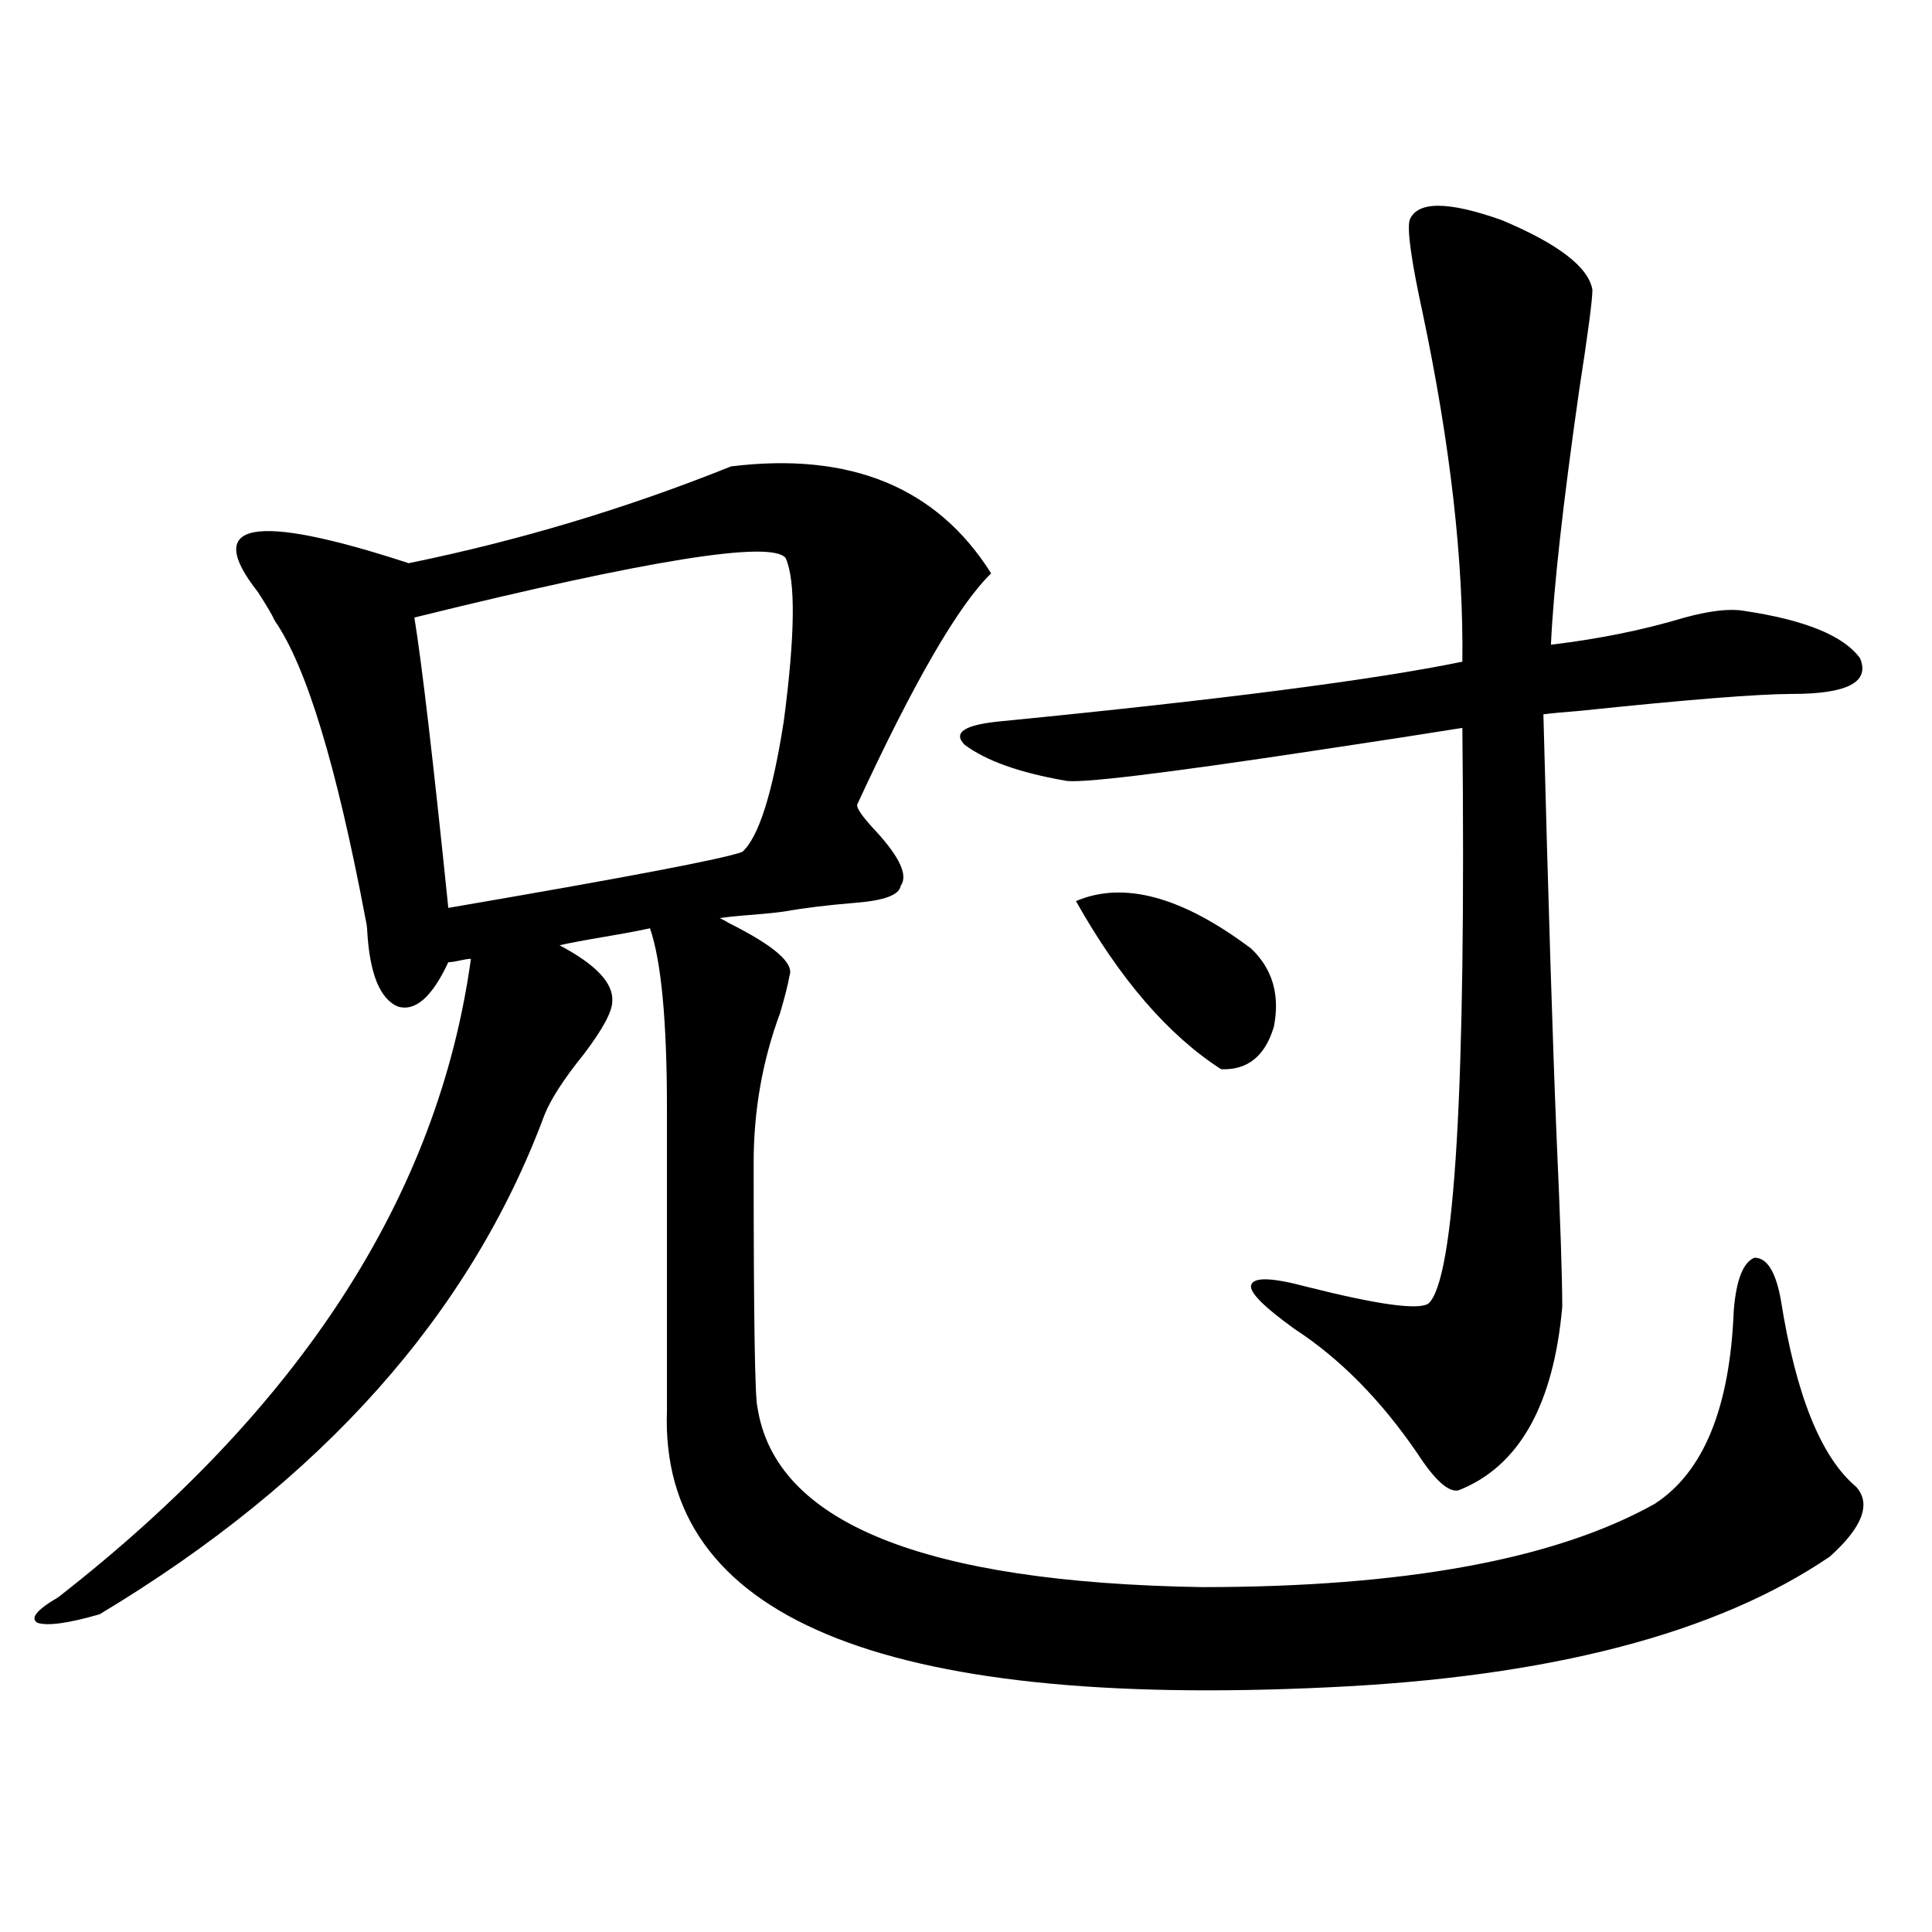 <?xml version="1.0" encoding="utf-8"?>
<!-- Generator: Adobe Illustrator 16.0.0, SVG Export Plug-In . SVG Version: 6.00 Build 0)  -->
<!DOCTYPE svg PUBLIC "-//W3C//DTD SVG 1.1//EN" "http://www.w3.org/Graphics/SVG/1.1/DTD/svg11.dtd">
<svg version="1.1" id="图层_1" xmlns="http://www.w3.org/2000/svg" xmlns:xlink="http://www.w3.org/1999/xlink" x="0px" y="0px"
	 width="1000px" height="1000px" viewBox="0 0 1000 1000" enable-background="new 0 0 1000 1000" xml:space="preserve">
<path d="M378.381,241.41c61.782-7.607,106.659,10.85,134.631,55.371c-16.92,16.411-39.999,56.25-69.267,119.531
	c-0.655,1.758,2.592,6.455,9.756,14.063c12.348,13.486,16.585,22.852,12.683,28.125c-0.655,4.697-8.46,7.622-23.414,8.789
	c-14.313,1.182-26.341,2.637-36.097,4.395c-3.902,0.591-9.436,1.182-16.585,1.758c-7.805,0.591-13.658,1.182-17.561,1.758
	c1.296,0.591,2.927,1.47,4.878,2.637c23.414,11.729,33.811,20.806,31.219,27.246c-0.655,4.106-2.286,10.547-4.878,19.336
	c-9.115,24.609-13.658,50.4-13.658,77.344c0,79.692,0.641,121.88,1.951,126.563c9.101,59.766,85.852,90.83,230.238,93.164
	c104.708,0,182.755-14.351,234.141-43.066c25.365-16.396,39.023-49.795,40.975-100.195c1.296-15.82,4.878-24.897,10.731-27.246
	c6.494,0,11.052,7.334,13.658,21.973c7.805,49.219,20.808,81.45,39.023,96.68c7.805,8.789,3.247,20.806-13.658,36.035
	c-58.535,39.84-145.042,62.402-259.506,67.676c-232.189,11.124-346.333-36.625-342.431-143.262V573.637
	c0-45.112-2.927-76.162-8.78-93.164c-5.213,1.182-13.018,2.637-23.414,4.395c-10.411,1.758-18.216,3.228-23.414,4.395
	c18.856,9.971,27.957,19.639,27.316,29.004c0,5.273-4.878,14.365-14.634,27.246c-10.411,12.896-17.24,23.442-20.487,31.641
	C243.415,680.287,166.679,766.42,51.56,835.551c-16.265,4.684-26.996,6.152-32.194,4.395c-3.902-2.348-0.335-6.742,10.731-13.184
	C155.612,728.915,226.83,618.764,243.75,496.293c-1.311,0-3.262,0.303-5.854,0.879c-2.606,0.591-4.558,0.879-5.854,0.879
	c-8.46,18.169-17.24,25.791-26.341,22.852c-9.115-4.092-14.313-16.987-15.609-38.672c0-1.758-0.335-4.092-0.976-7.031
	c-14.969-79.102-30.578-130.366-46.828-153.809c-1.311-2.925-4.237-7.91-8.78-14.941c-28.627-36.323-2.606-41.309,78.047-14.941
	C268.78,279.794,324.389,263.095,378.381,241.41z M406.673,288.871c-7.164-9.365-71.218,0.879-192.19,30.762
	c3.902,24.033,9.756,74.131,17.561,150.293c92.346-15.82,143.076-25.488,152.191-29.004c8.445-7.607,15.609-30.171,21.463-67.676
	C411.551,328.725,411.871,300.6,406.673,288.871z M729.592,113.969c3.902-9.956,19.832-9.956,47.804,0
	c29.268,12.305,44.877,24.321,46.828,36.035c0,5.273-2.286,22.563-6.829,51.855c-8.46,59.189-13.338,103.135-14.634,131.836
	c24.71-2.925,47.804-7.607,69.267-14.063c13.003-3.516,23.079-4.683,30.243-3.516c31.859,4.697,52.026,12.896,60.486,24.609
	c5.198,12.305-6.509,18.457-35.121,18.457c-17.561,0-54.313,2.939-110.241,8.789c-7.805,0.591-13.993,1.182-18.536,1.758
	c2.592,99.028,4.878,171.978,6.829,218.848c1.951,43.369,2.927,72.661,2.927,87.891c-4.558,50.977-22.438,82.617-53.657,94.922
	c-5.213,1.182-12.362-5.273-21.463-19.336c-18.871-27.534-39.999-48.916-63.413-64.16c-16.265-11.714-23.749-19.336-22.438-22.852
	c1.296-4.092,10.731-3.804,28.292,0.879c37.072,9.38,58.2,12.305,63.413,8.789c13.658-12.305,19.512-111.621,17.561-297.949
	c-18.216,2.939-42.926,6.743-74.145,11.426c-81.309,12.305-125.21,17.578-131.704,15.82c-23.414-4.092-40.654-10.244-51.706-18.457
	c-6.509-6.44,0-10.547,19.512-12.305c113.168-11.123,192.511-21.382,238.043-30.762c0.641-52.144-6.188-112.197-20.487-180.176
	C730.567,135.365,728.281,119.242,729.592,113.969z M647.643,491.02c11.052,10.547,14.954,24.033,11.707,40.43
	c-4.558,15.244-13.658,22.563-27.316,21.973c-27.316-17.578-52.361-46.582-75.12-87.012
	C581.623,455.863,611.866,464.076,647.643,491.02z"/>
</svg>

